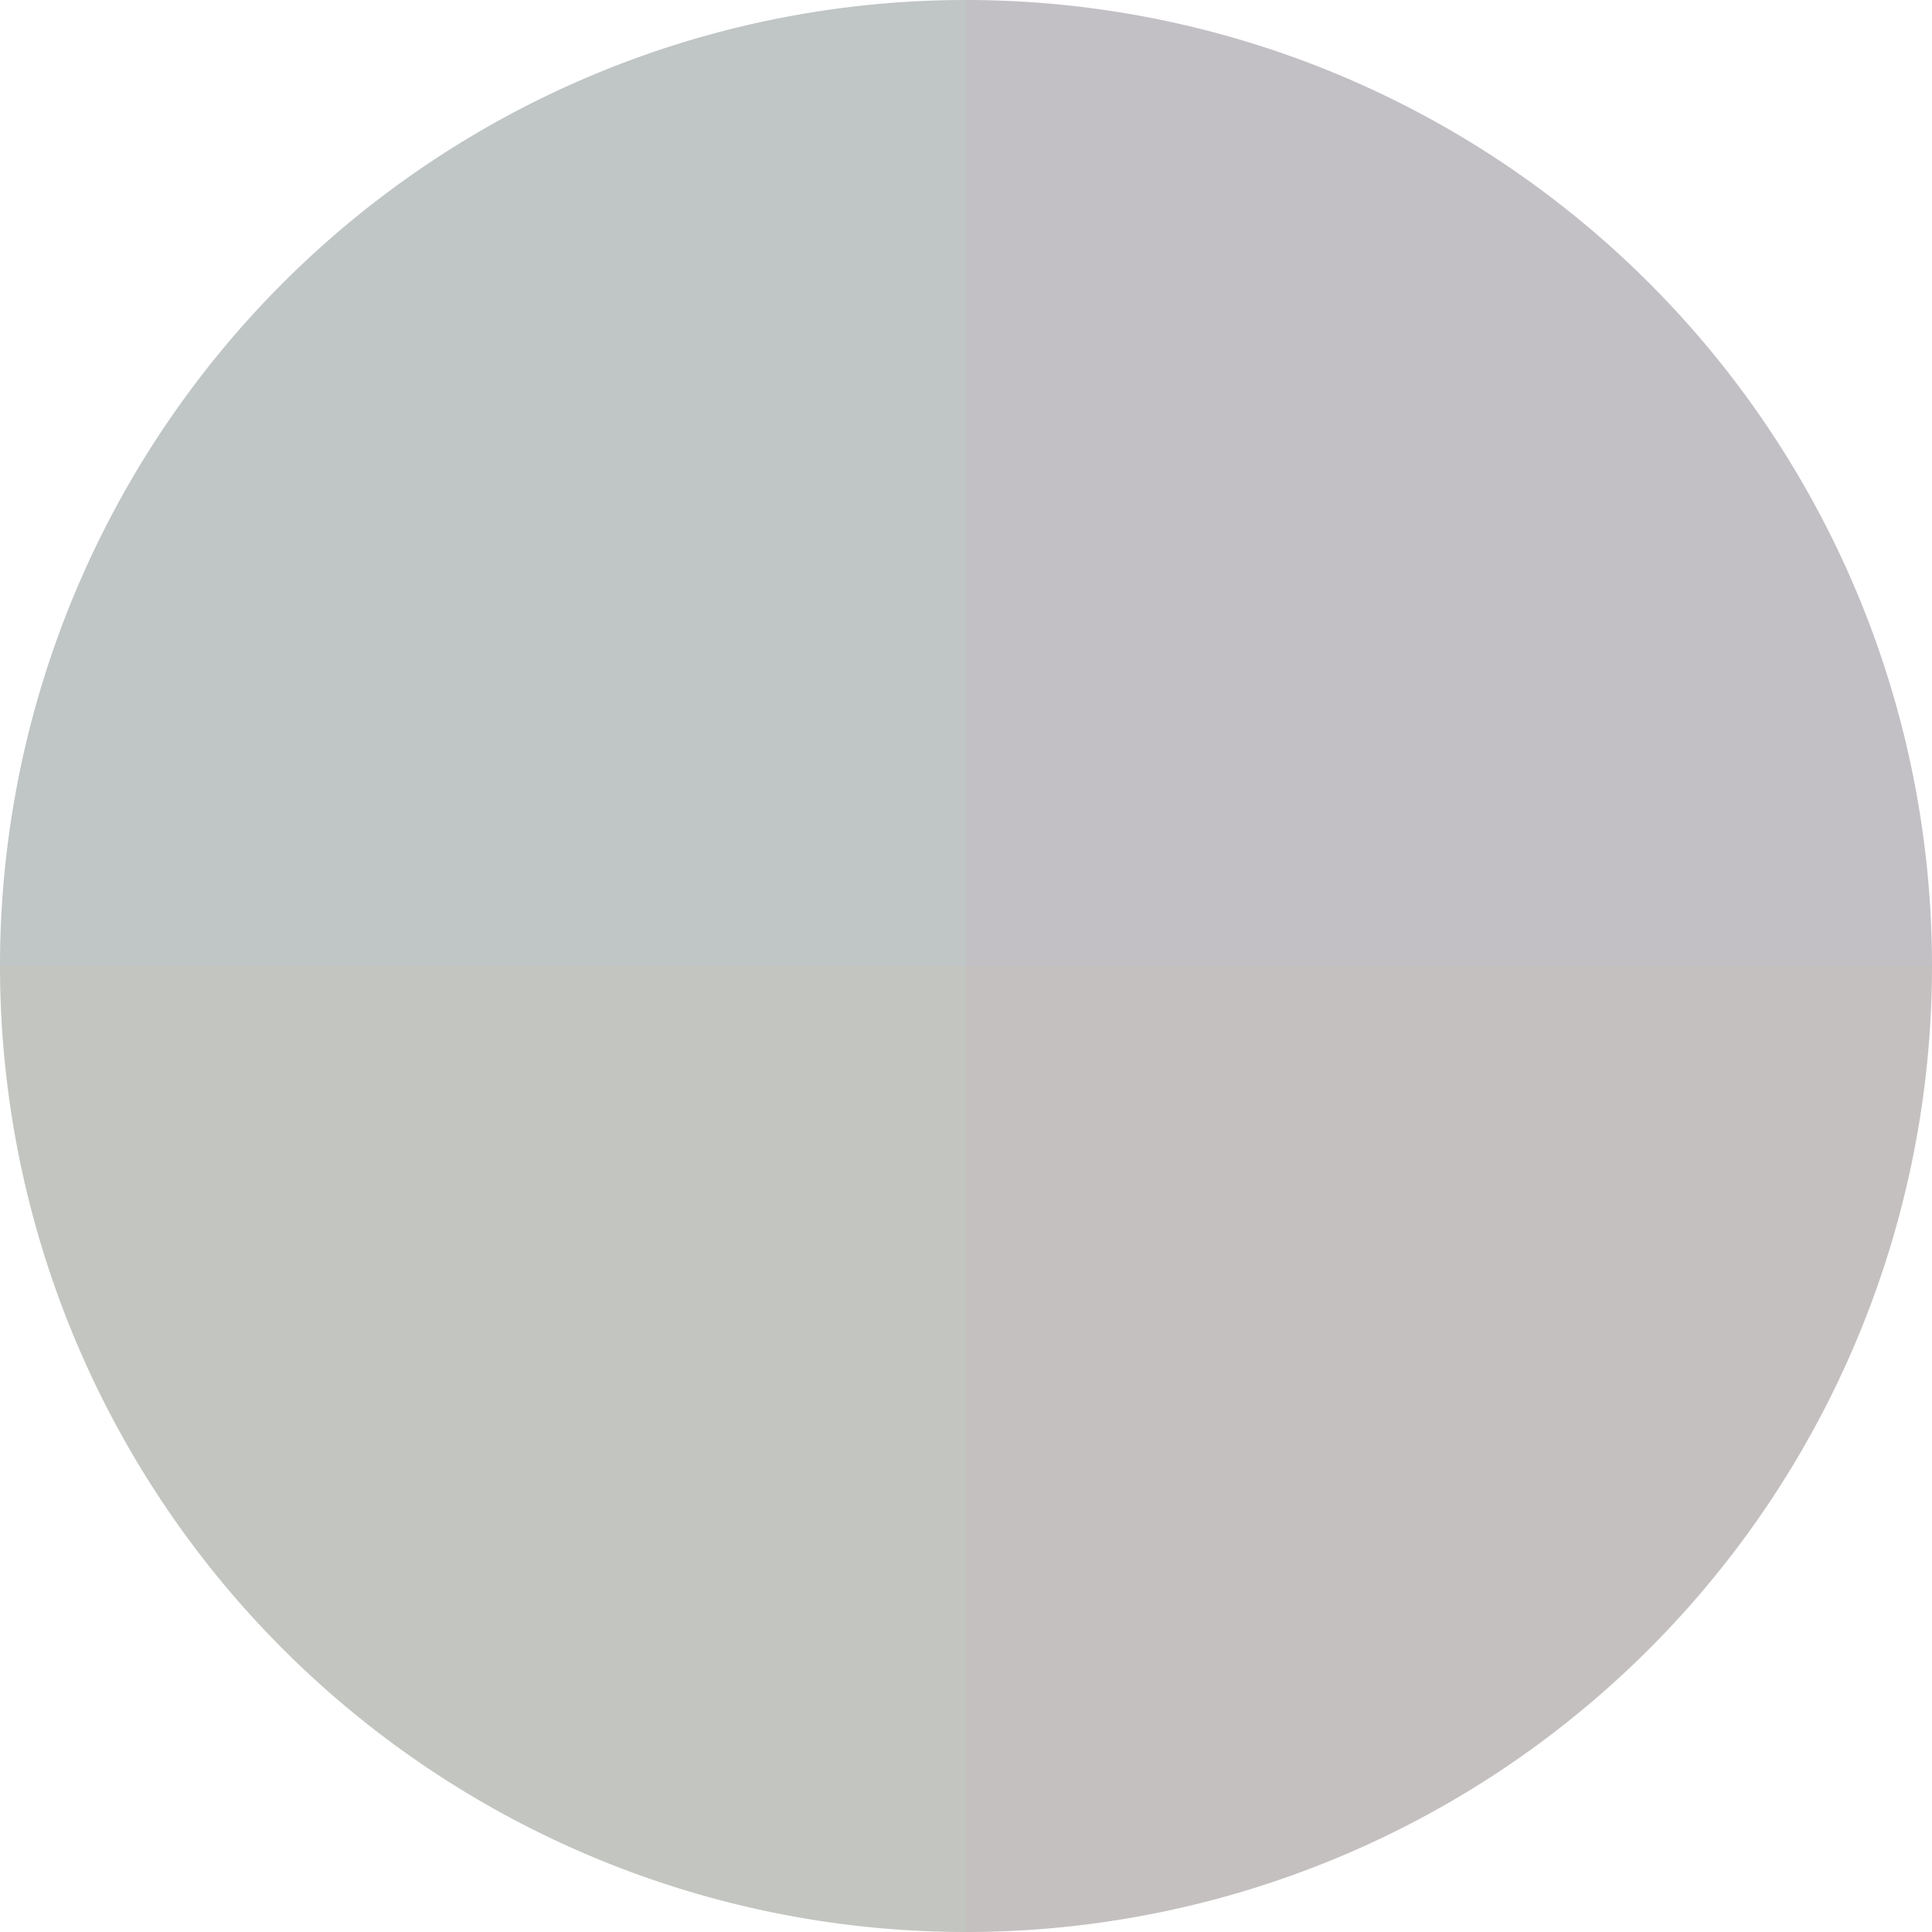 <?xml version="1.0" standalone="no"?>
<svg width="500" height="500" viewBox="-1 -1 2 2" xmlns="http://www.w3.org/2000/svg">
        <path d="M 0 -1 
             A 1,1 0 0,1 1 0             L 0,0
             z" fill="#c3c0c5" />
            <path d="M 1 0 
             A 1,1 0 0,1 0 1             L 0,0
             z" fill="#c5c0c0" />
            <path d="M 0 1 
             A 1,1 0 0,1 -1 0             L 0,0
             z" fill="#c2c5c0" />
            <path d="M -1 0 
             A 1,1 0 0,1 -0 -1             L 0,0
             z" fill="#c0c5c5" />
    </svg>
